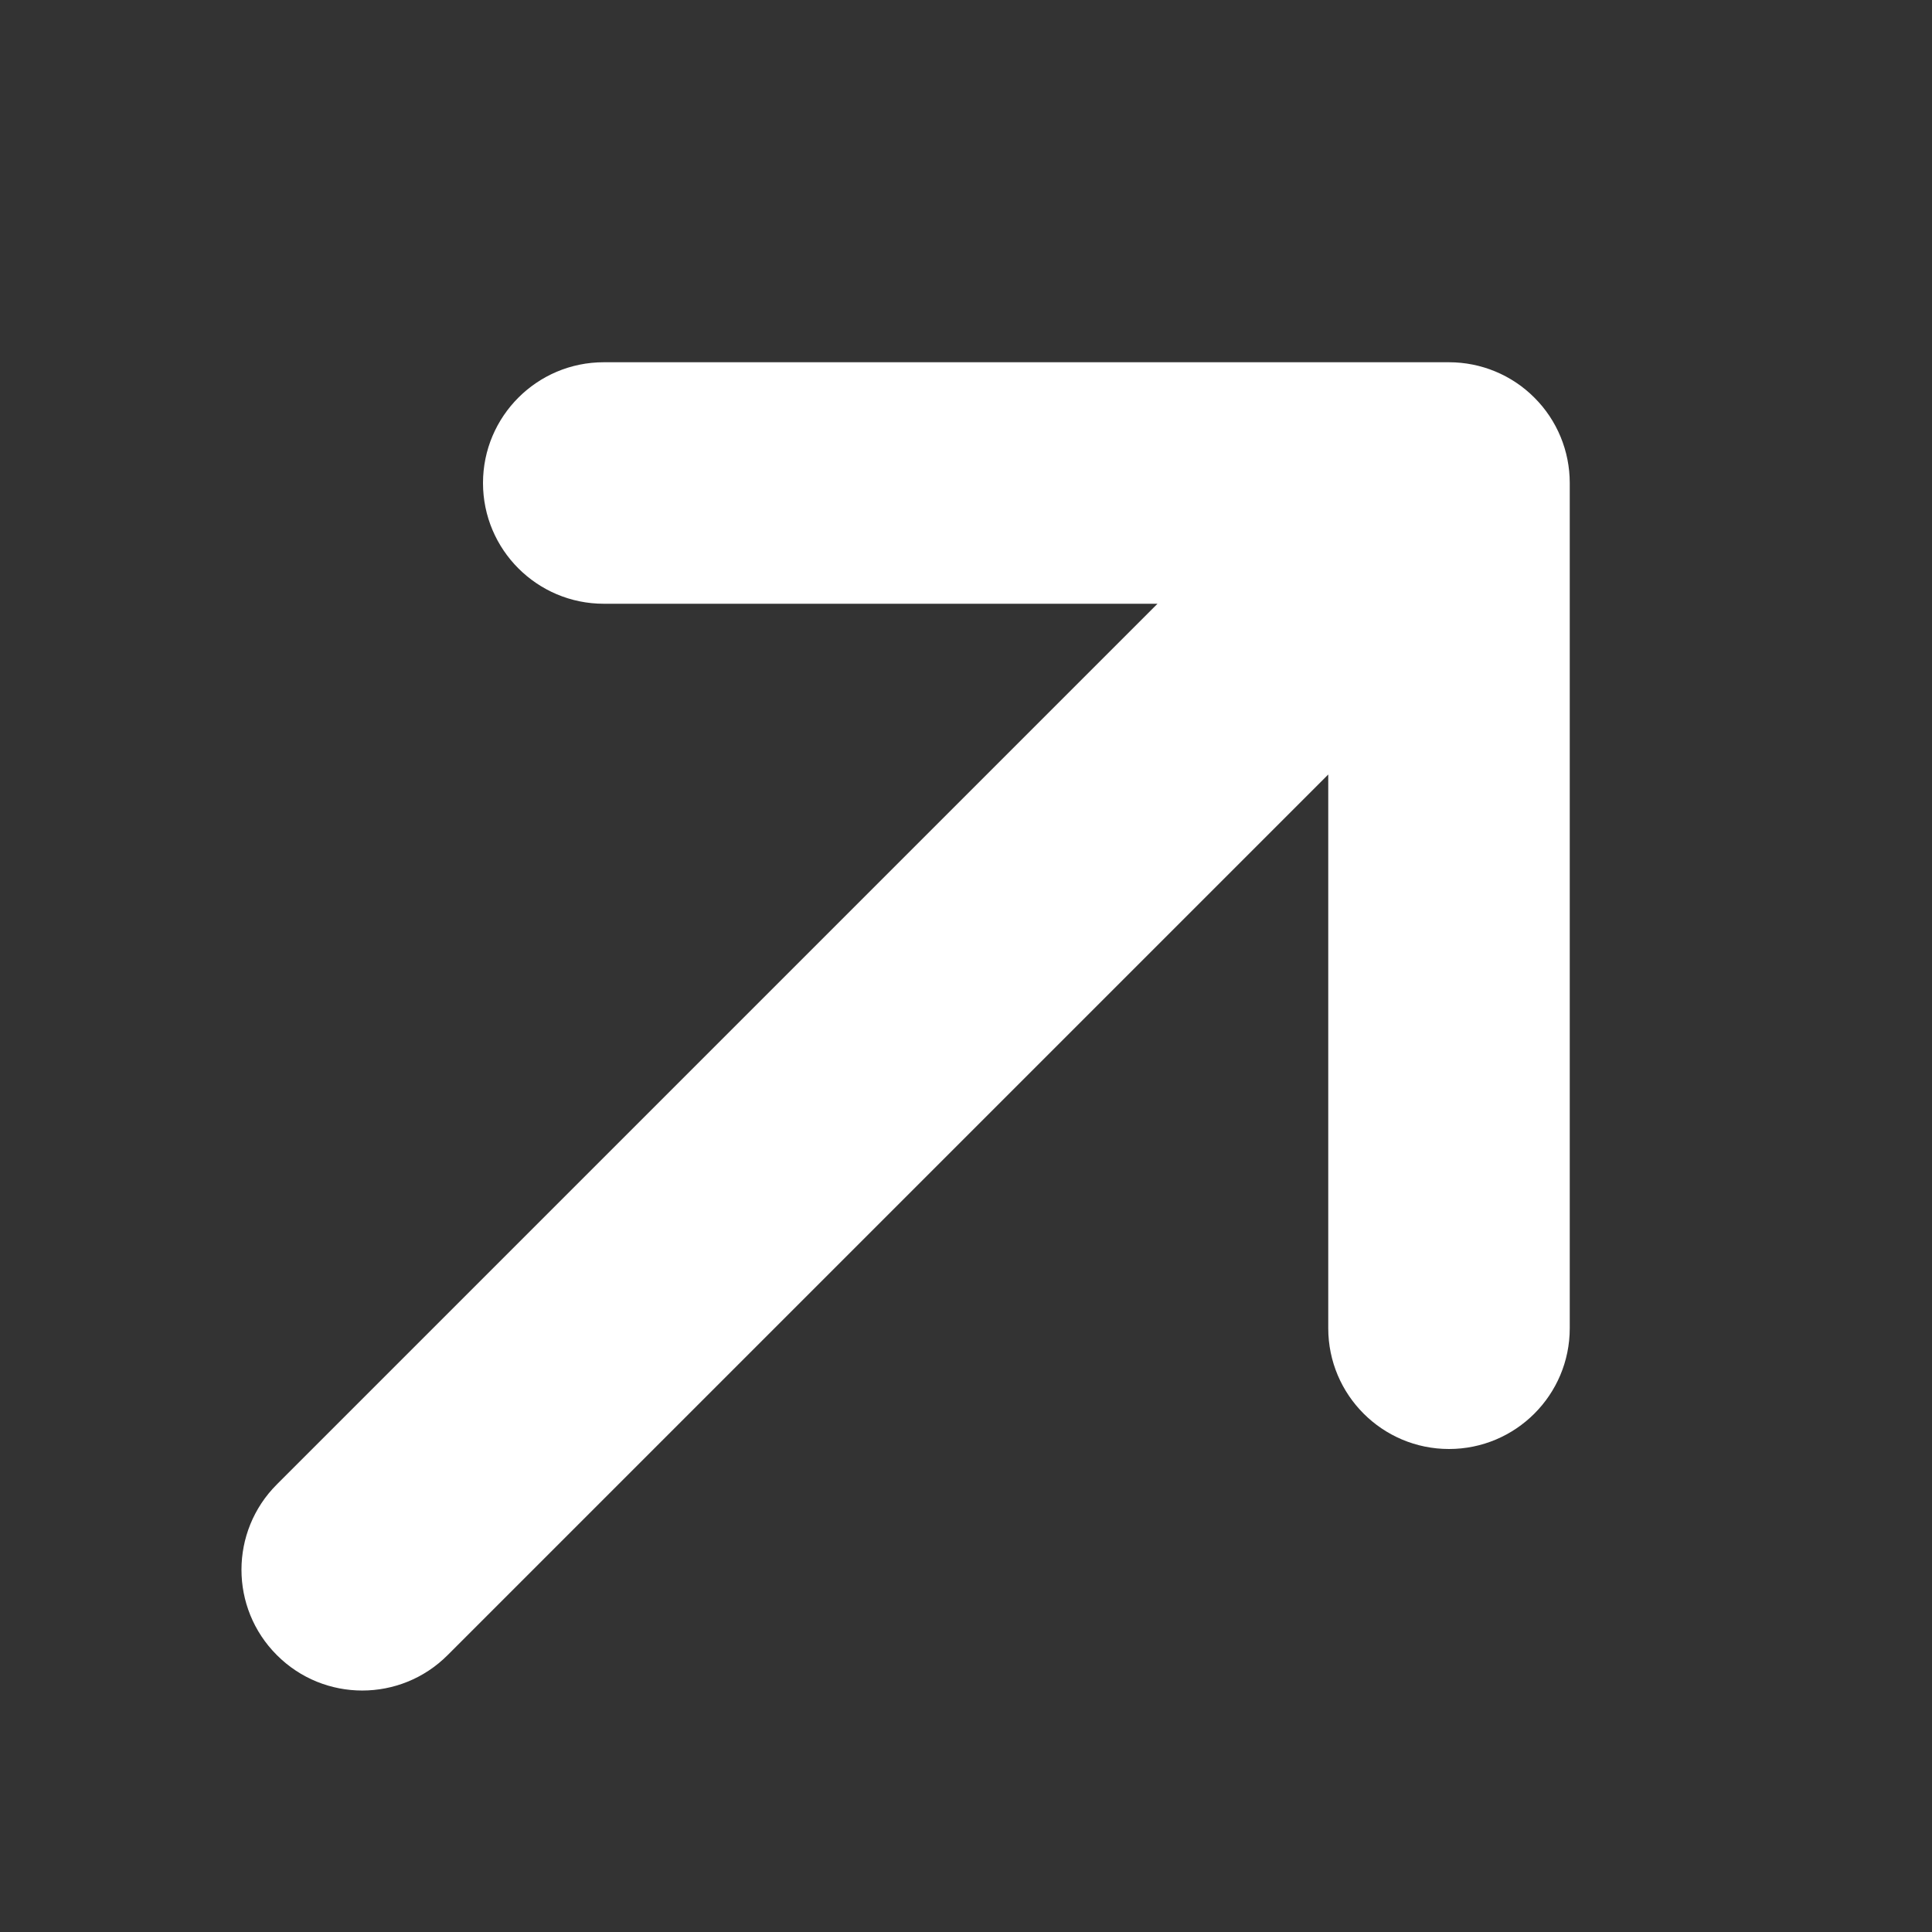 <svg width="16" height="16" viewBox="0 0 16 16" fill="none" xmlns="http://www.w3.org/2000/svg">
<rect x="0" y="0" width="16" height="16" fill="#333333" stroke="none"/>
<path fill-rule="evenodd" clip-rule="evenodd" d="M5 3C4.448 3 4 3.448 4 4C4 4.552 4.448 5 5 5L9.586 5L2.293 12.293C1.902 12.683 1.902 13.317 2.293 13.707C2.683 14.098 3.317 14.098 3.707 13.707L11 6.414L11 11C11 11.552 11.448 12 12 12C12.552 12 13 11.552 13 11L13 4C13 3.735 12.895 3.48 12.707 3.293C12.52 3.105 12.265 3 12 3L5 3Z" fill="white"/>
</svg>
